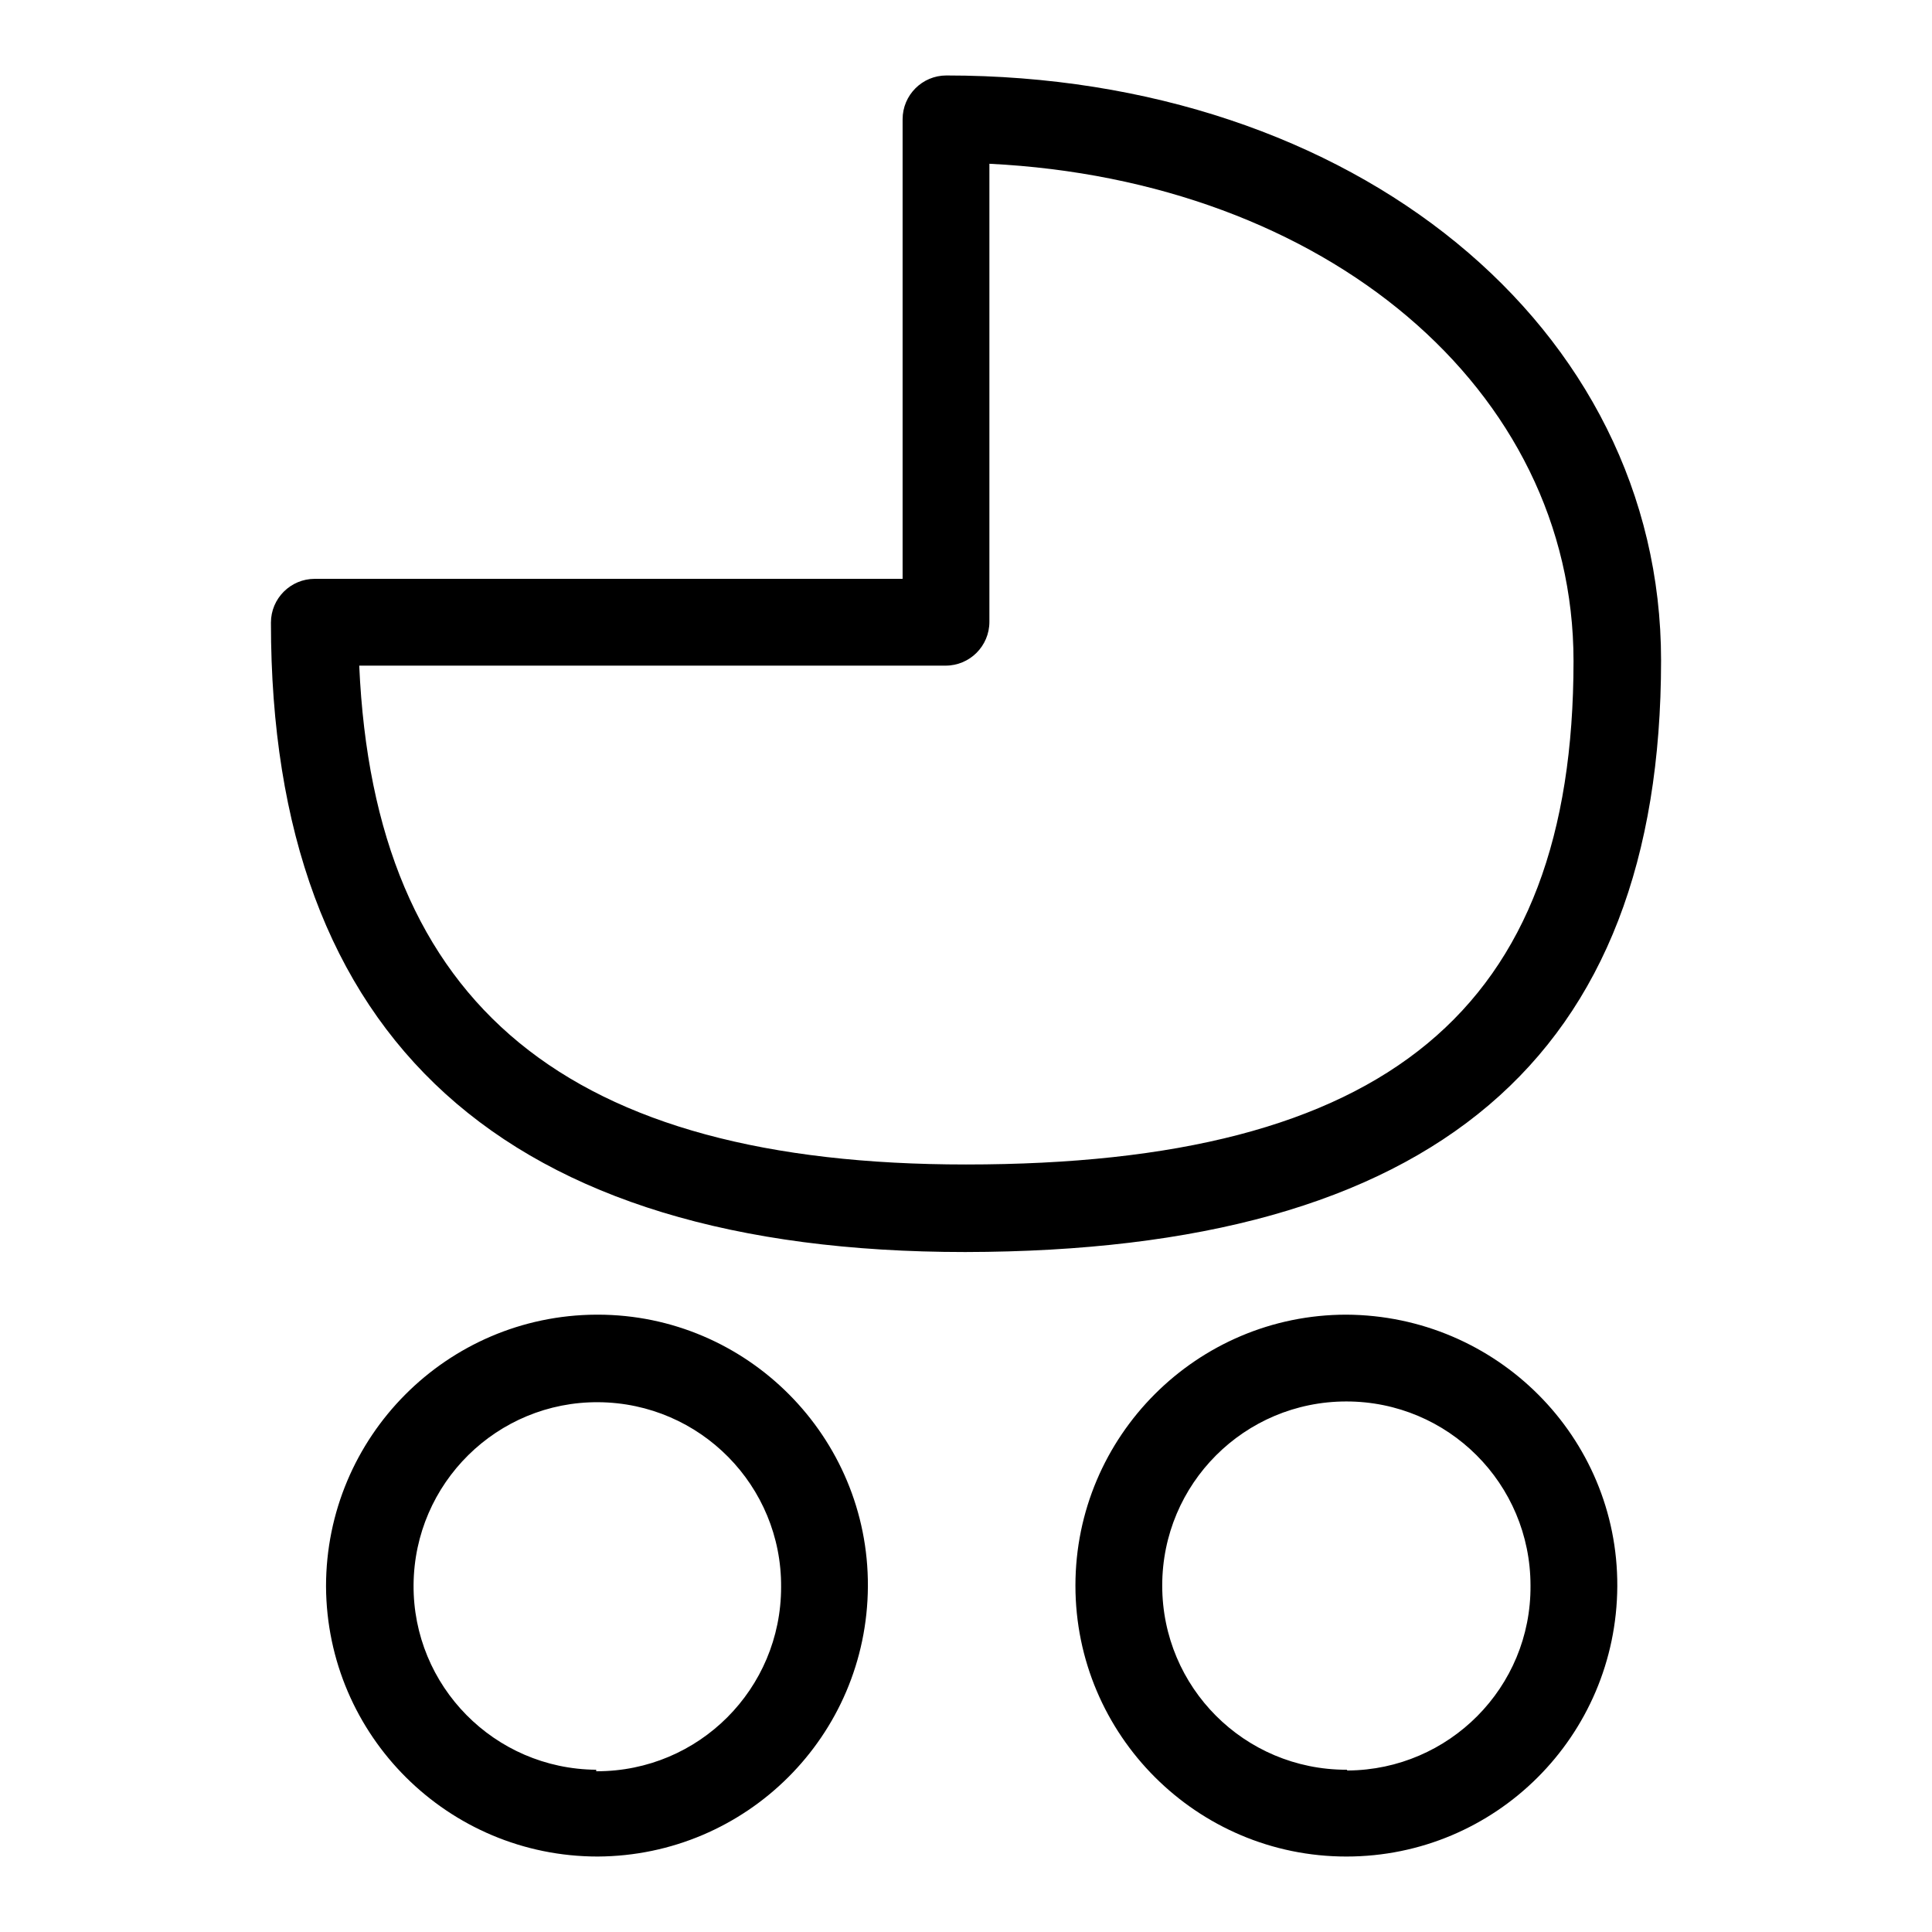 <?xml version="1.0" encoding="utf-8"?>
<!-- Svg Vector Icons : http://www.onlinewebfonts.com/icon -->
<!DOCTYPE svg PUBLIC "-//W3C//DTD SVG 1.1//EN" "http://www.w3.org/Graphics/SVG/1.1/DTD/svg11.dtd">
<svg version="1.1" xmlns="http://www.w3.org/2000/svg" xmlns:xlink="http://www.w3.org/1999/xlink" x="0px" y="0px" viewBox="0 0 256 256" enable-background="new 0 0 256 256" xml:space="preserve">
<g> <path fill="#000000" d="M220.1,87.5c0-44.2-40.7-77.5-94.7-77.5c-3.2,0-5.8,2.6-5.8,5.8v60.9H41.7c-3.2,0-5.8,2.6-5.8,5.8 c0,55.3,31,83.4,92,83.4C190,165.8,220.1,140.2,220.1,87.5z M128,154.3c-52.7,0-78.4-21-80.4-66.1h77.7c3.2,0,5.8-2.6,5.8-5.8V21.7 c44.5,2.2,77.4,29.8,77.4,65.9C208.5,133.8,183.7,154.3,128,154.3z M178.4,174.2c-19.8,0-35.9,16.1-35.9,35.9s16.1,35.9,35.9,35.9 c19.8,0,35.8-16,35.9-35.8C214.4,190.4,198.3,174.3,178.4,174.2C178.5,174.2,178.4,174.2,178.4,174.2z M178.4,234.5 c-13.5,0-24.4-10.9-24.4-24.4c0-13.5,10.9-24.4,24.4-24.4c13.5,0,24.4,10.9,24.4,24.4l0,0c0.1,13.5-10.8,24.4-24.2,24.5 c0,0-0.1,0-0.1,0V234.5z M79,174.2c-19.8,0.1-35.8,16.2-35.8,36c0.1,19.8,16.2,35.8,36,35.8c19.7-0.1,35.7-16,35.8-35.8 c0.1-19.8-16-36-35.8-36C79.2,174.2,79.1,174.2,79,174.2z M79,234.5c-13.5-0.1-24.3-11.1-24.2-24.5c0.1-13.5,11.1-24.3,24.5-24.2 c13.5,0.1,24.3,11.1,24.2,24.5c0,13.5-10.9,24.4-24.4,24.4c0,0-0.1,0-0.1,0V234.5z"/></g>
</svg>